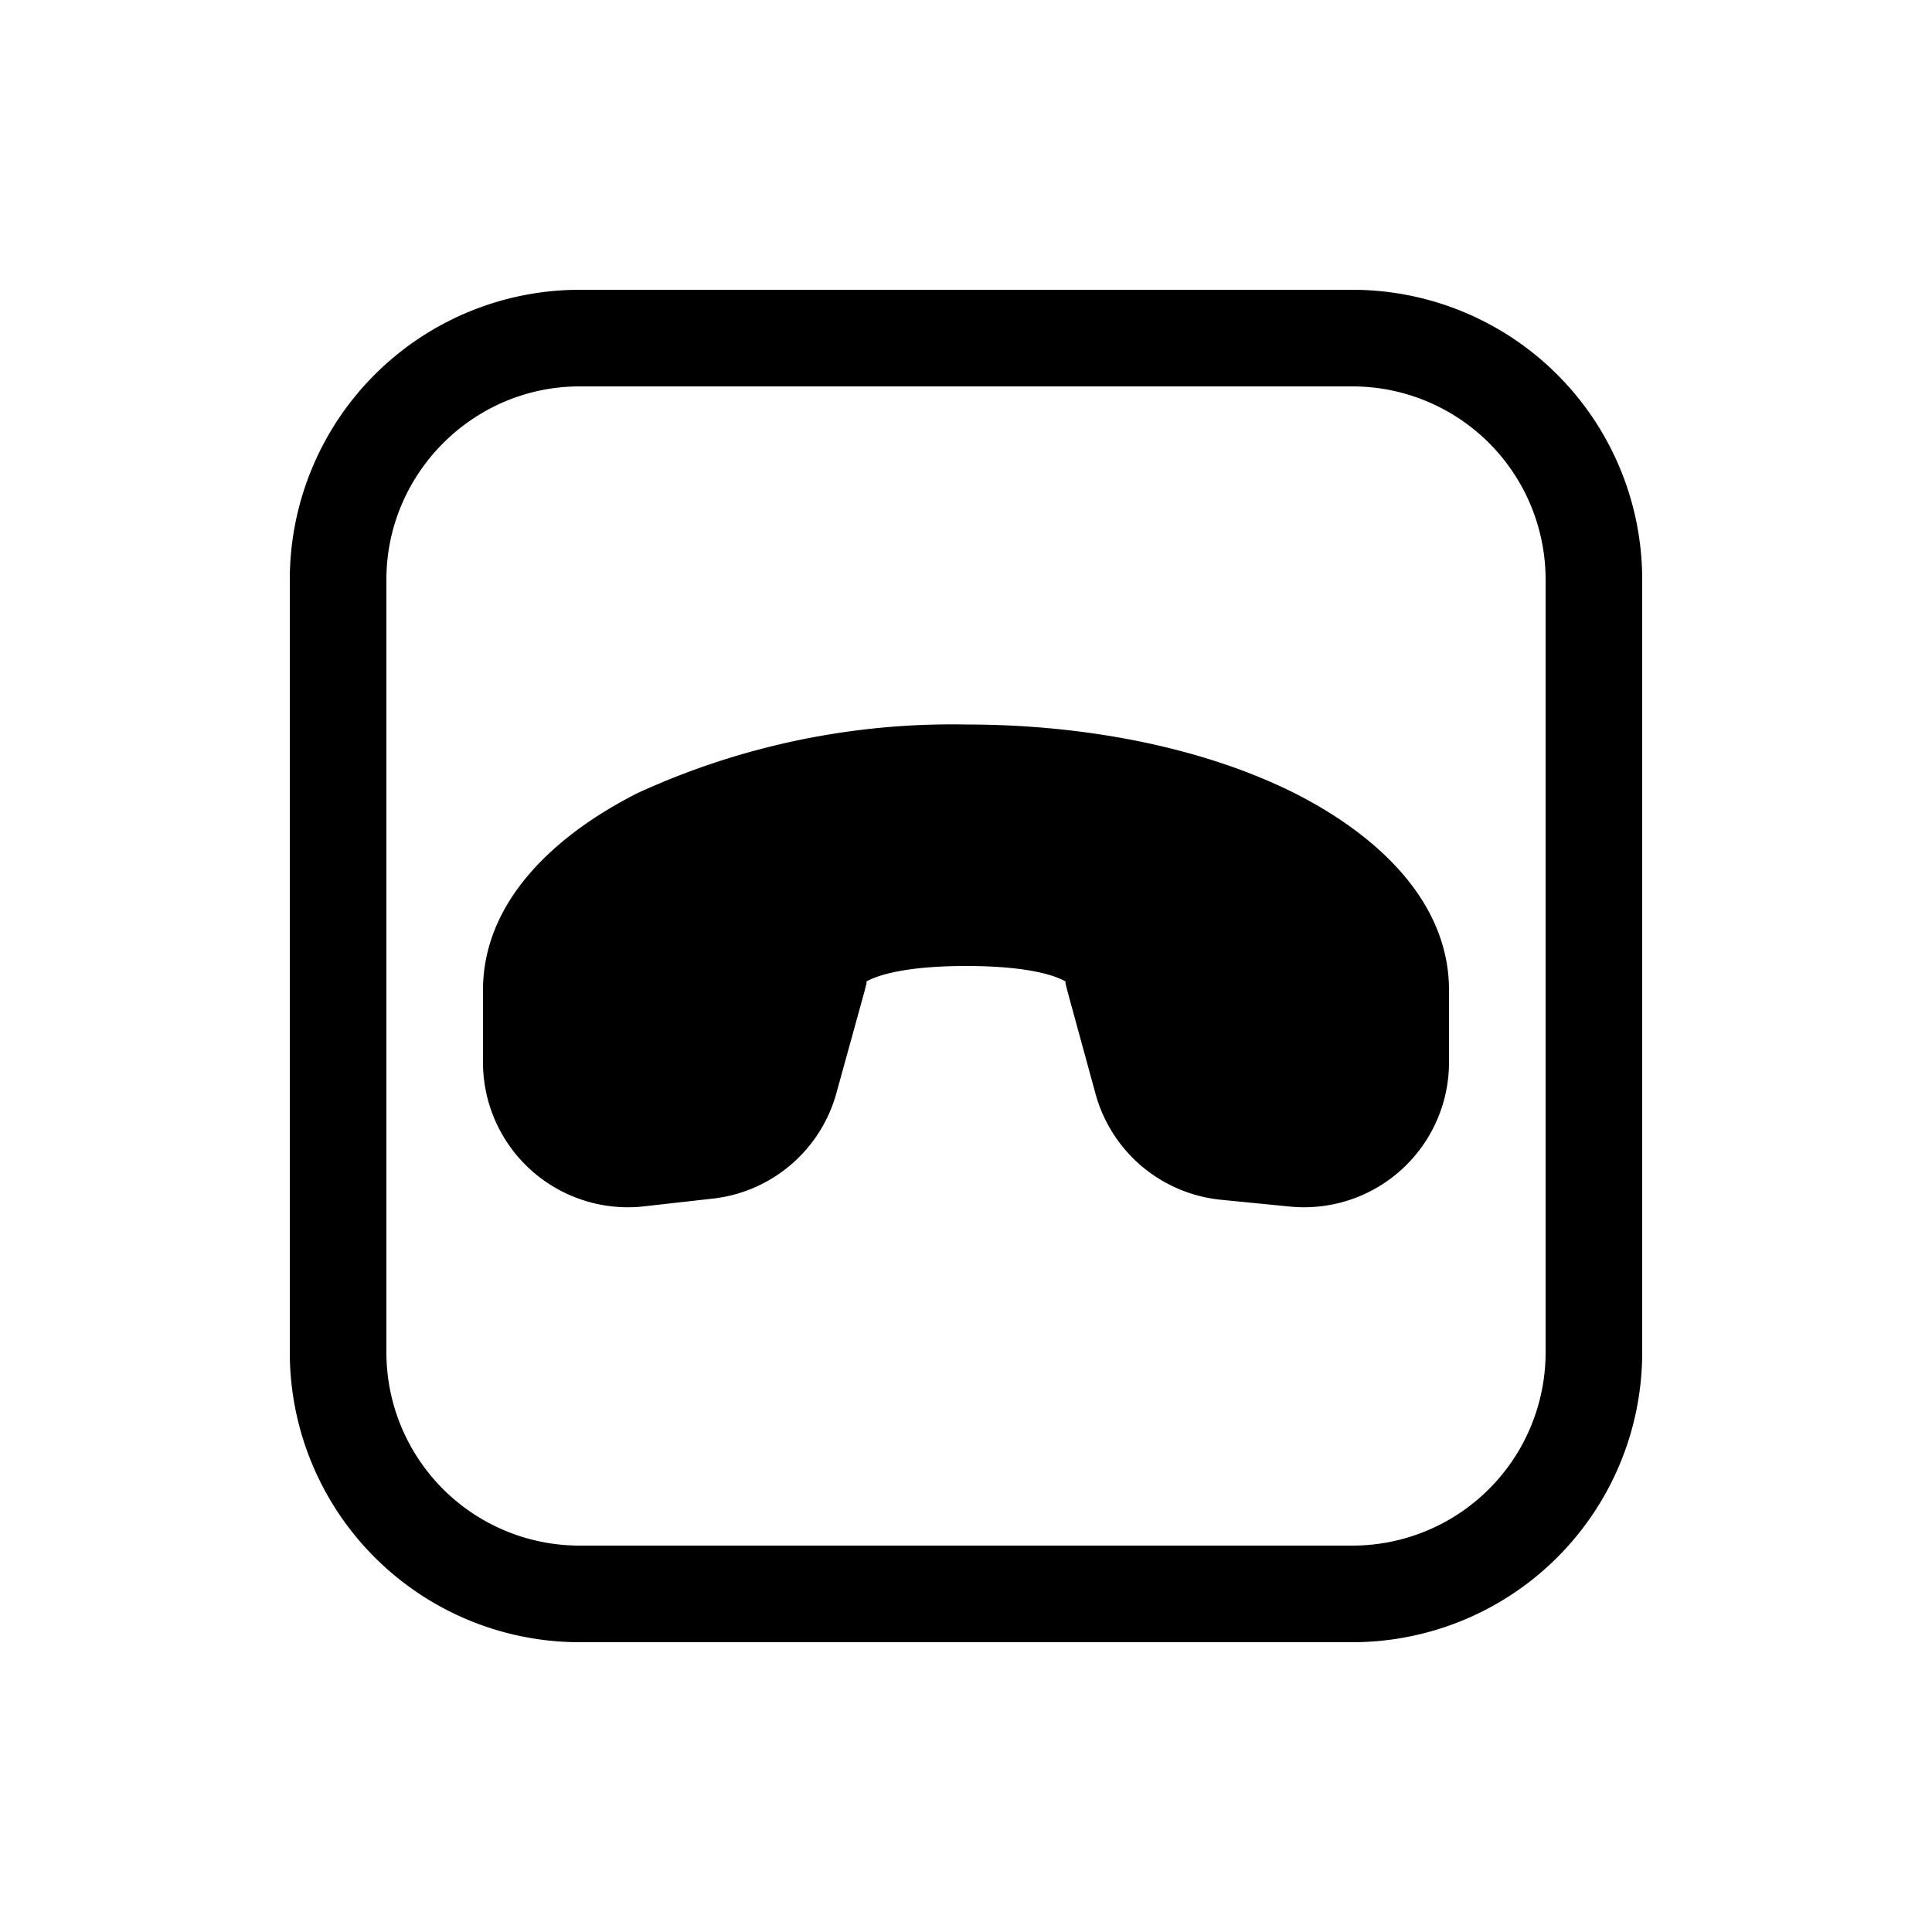 <svg width="20" height="20" viewBox="0 0 20 20" xmlns="http://www.w3.org/2000/svg"><path d="M6 3a3 3 0 0 0-3 3v8a3 3 0 0 0 3 3h8a3 3 0 0 0 3-3V6a3 3 0 0 0-3-3H6ZM4 6c0-1.1.9-2 2-2h8a2 2 0 0 1 2 2v8a2 2 0 0 1-2 2H6a2 2 0 0 1-2-2V6Zm2.6 2.21A7.8 7.8 0 0 1 10 7.5c1.3 0 2.5.26 3.4.71.87.44 1.6 1.13 1.6 2.04v.74a1.5 1.5 0 0 1-1.65 1.5l-.71-.07a1.5 1.5 0 0 1-1.3-1.1l-.29-1.06-.02-.08v-.02c-.07-.04-.32-.16-1.03-.16-.7 0-.96.12-1.03.16v.02l-.02.08-.29 1.05a1.5 1.5 0 0 1-1.3 1.1l-.71.08A1.5 1.5 0 0 1 5 10.99v-.74c0-.91.73-1.6 1.6-2.04Z"/></svg>